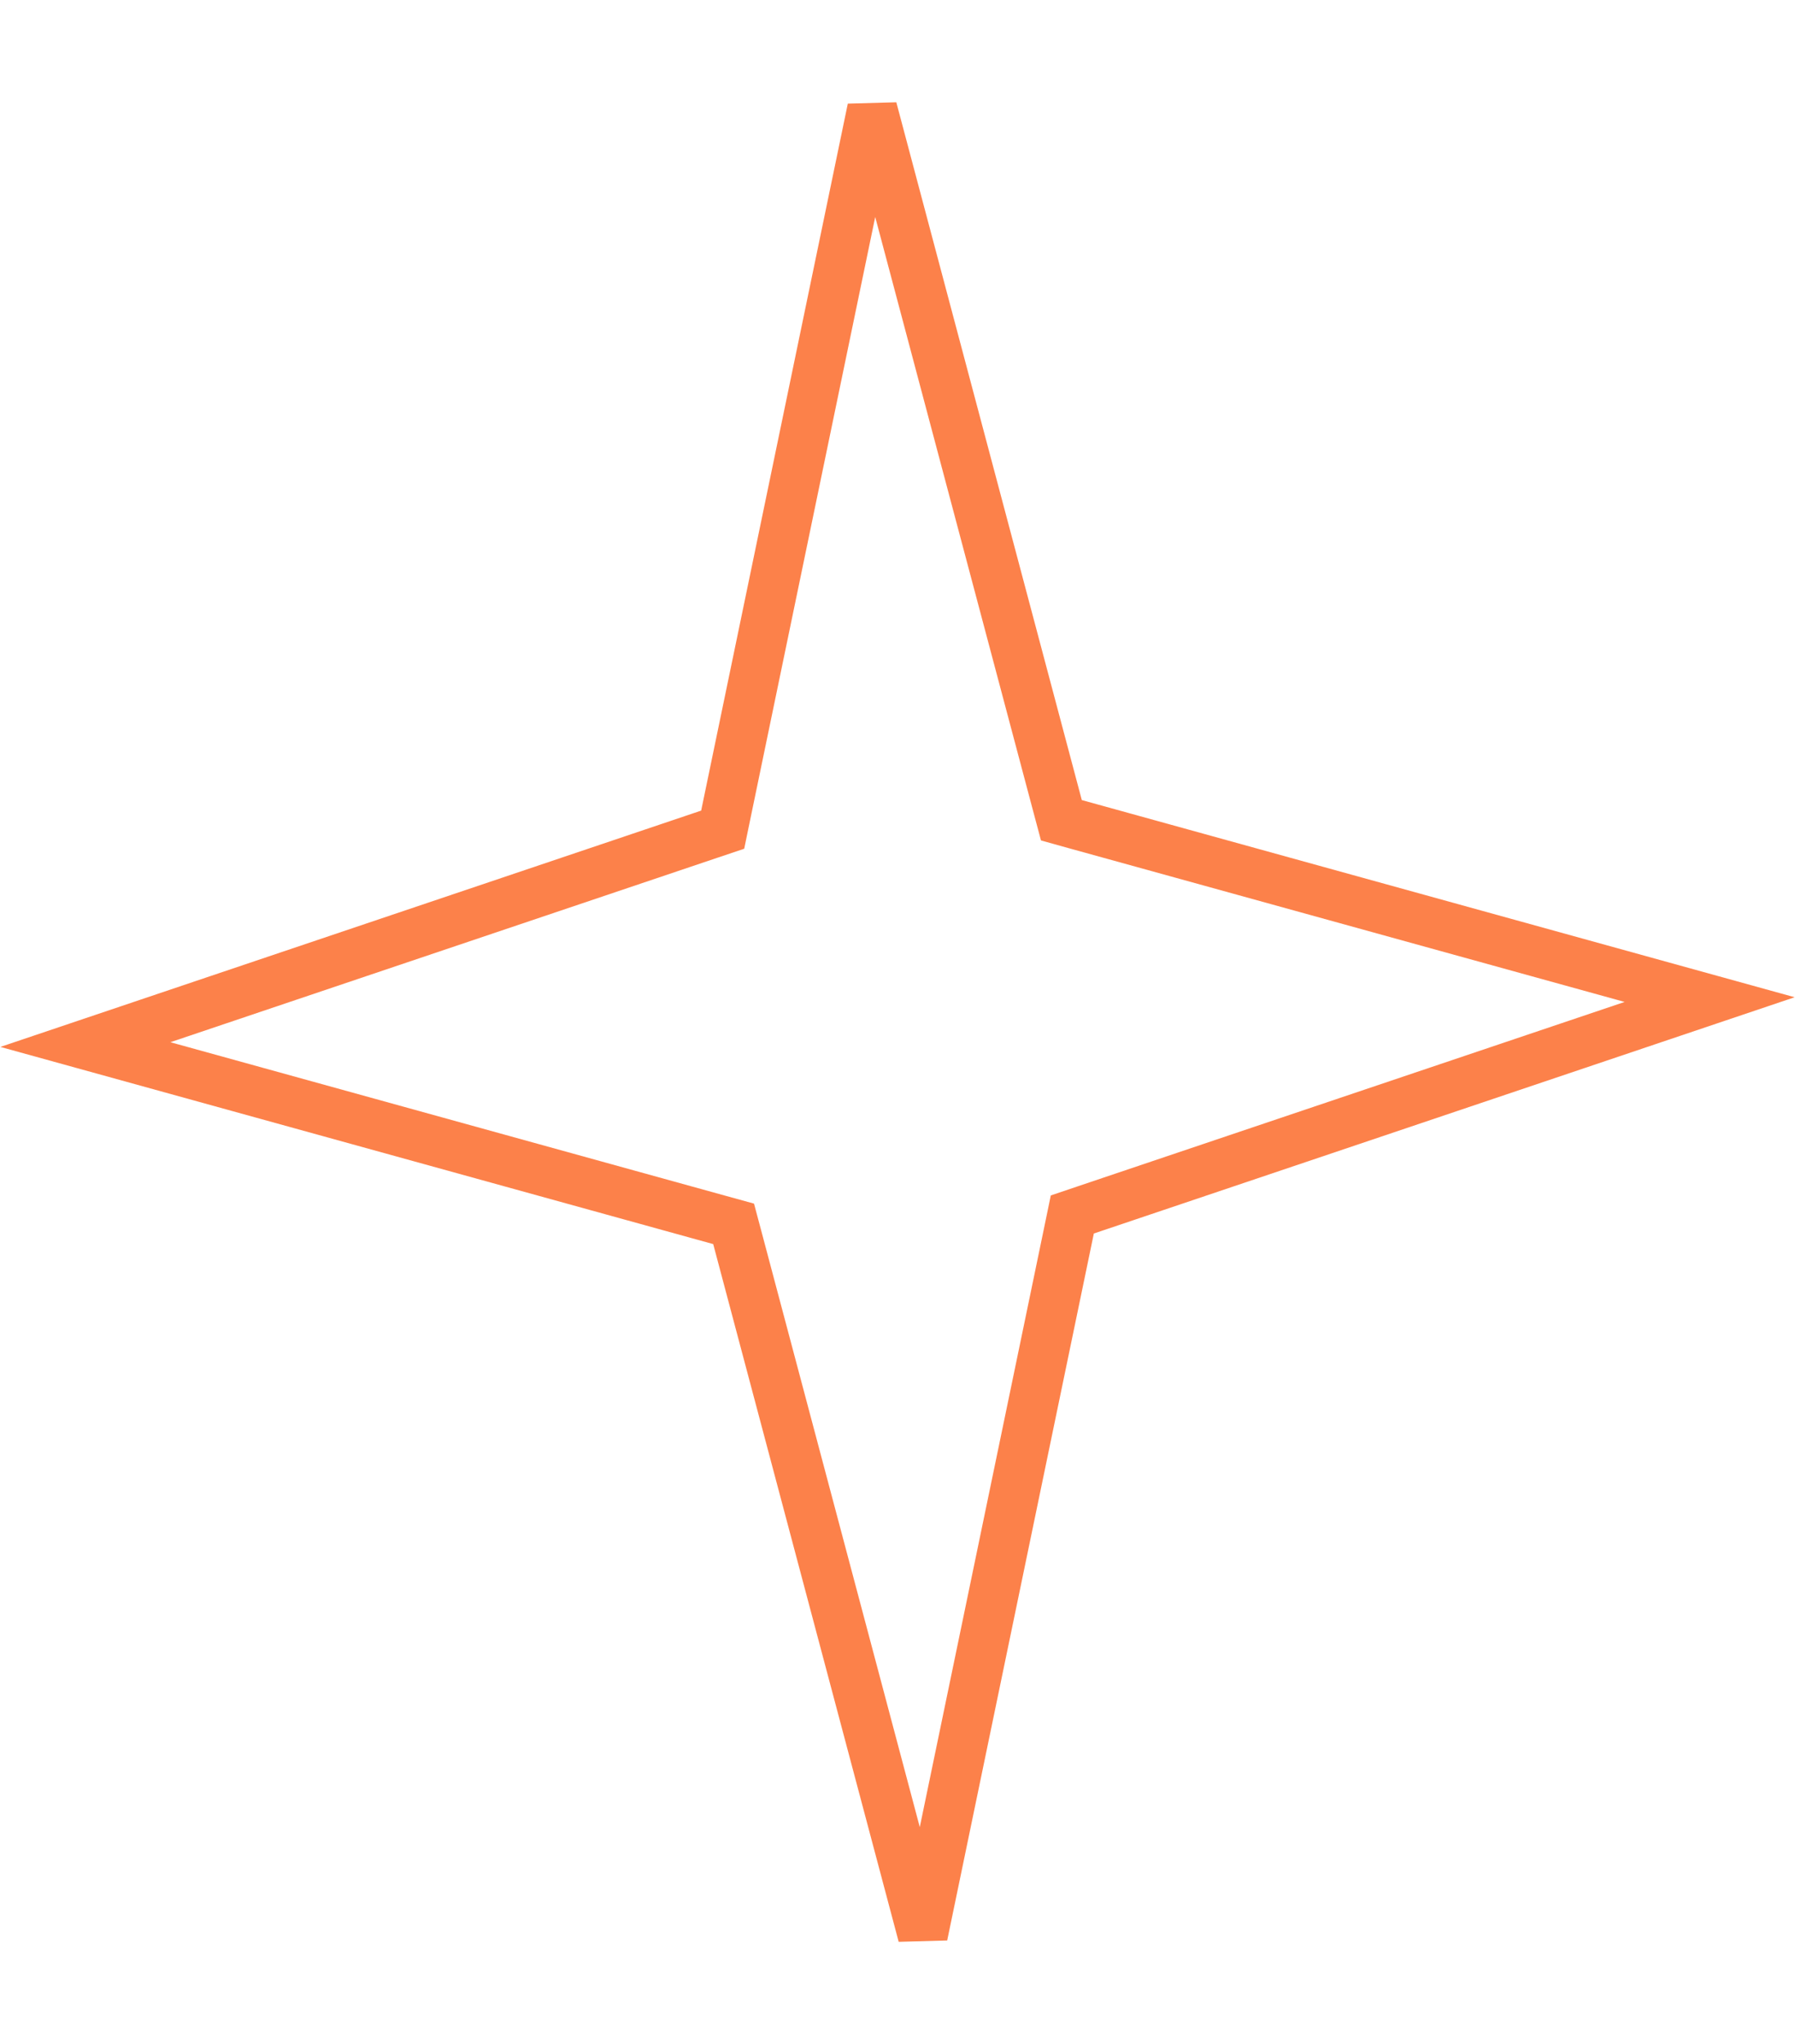 <?xml version="1.0" encoding="UTF-8"?> <svg xmlns="http://www.w3.org/2000/svg" width="36" height="41" viewBox="0 0 36 41" fill="none"> <path d="M21.213 16.175L21.287 16.452L21.563 16.529L34.288 20.049L21.778 24.267L21.506 24.359L21.448 24.64L18.507 38.819L14.787 24.824L14.713 24.547L14.437 24.471L1.712 20.951L14.223 16.732L14.494 16.641L14.552 16.36L17.493 2.18L21.213 16.175Z" stroke="#FC814A"></path> </svg> 